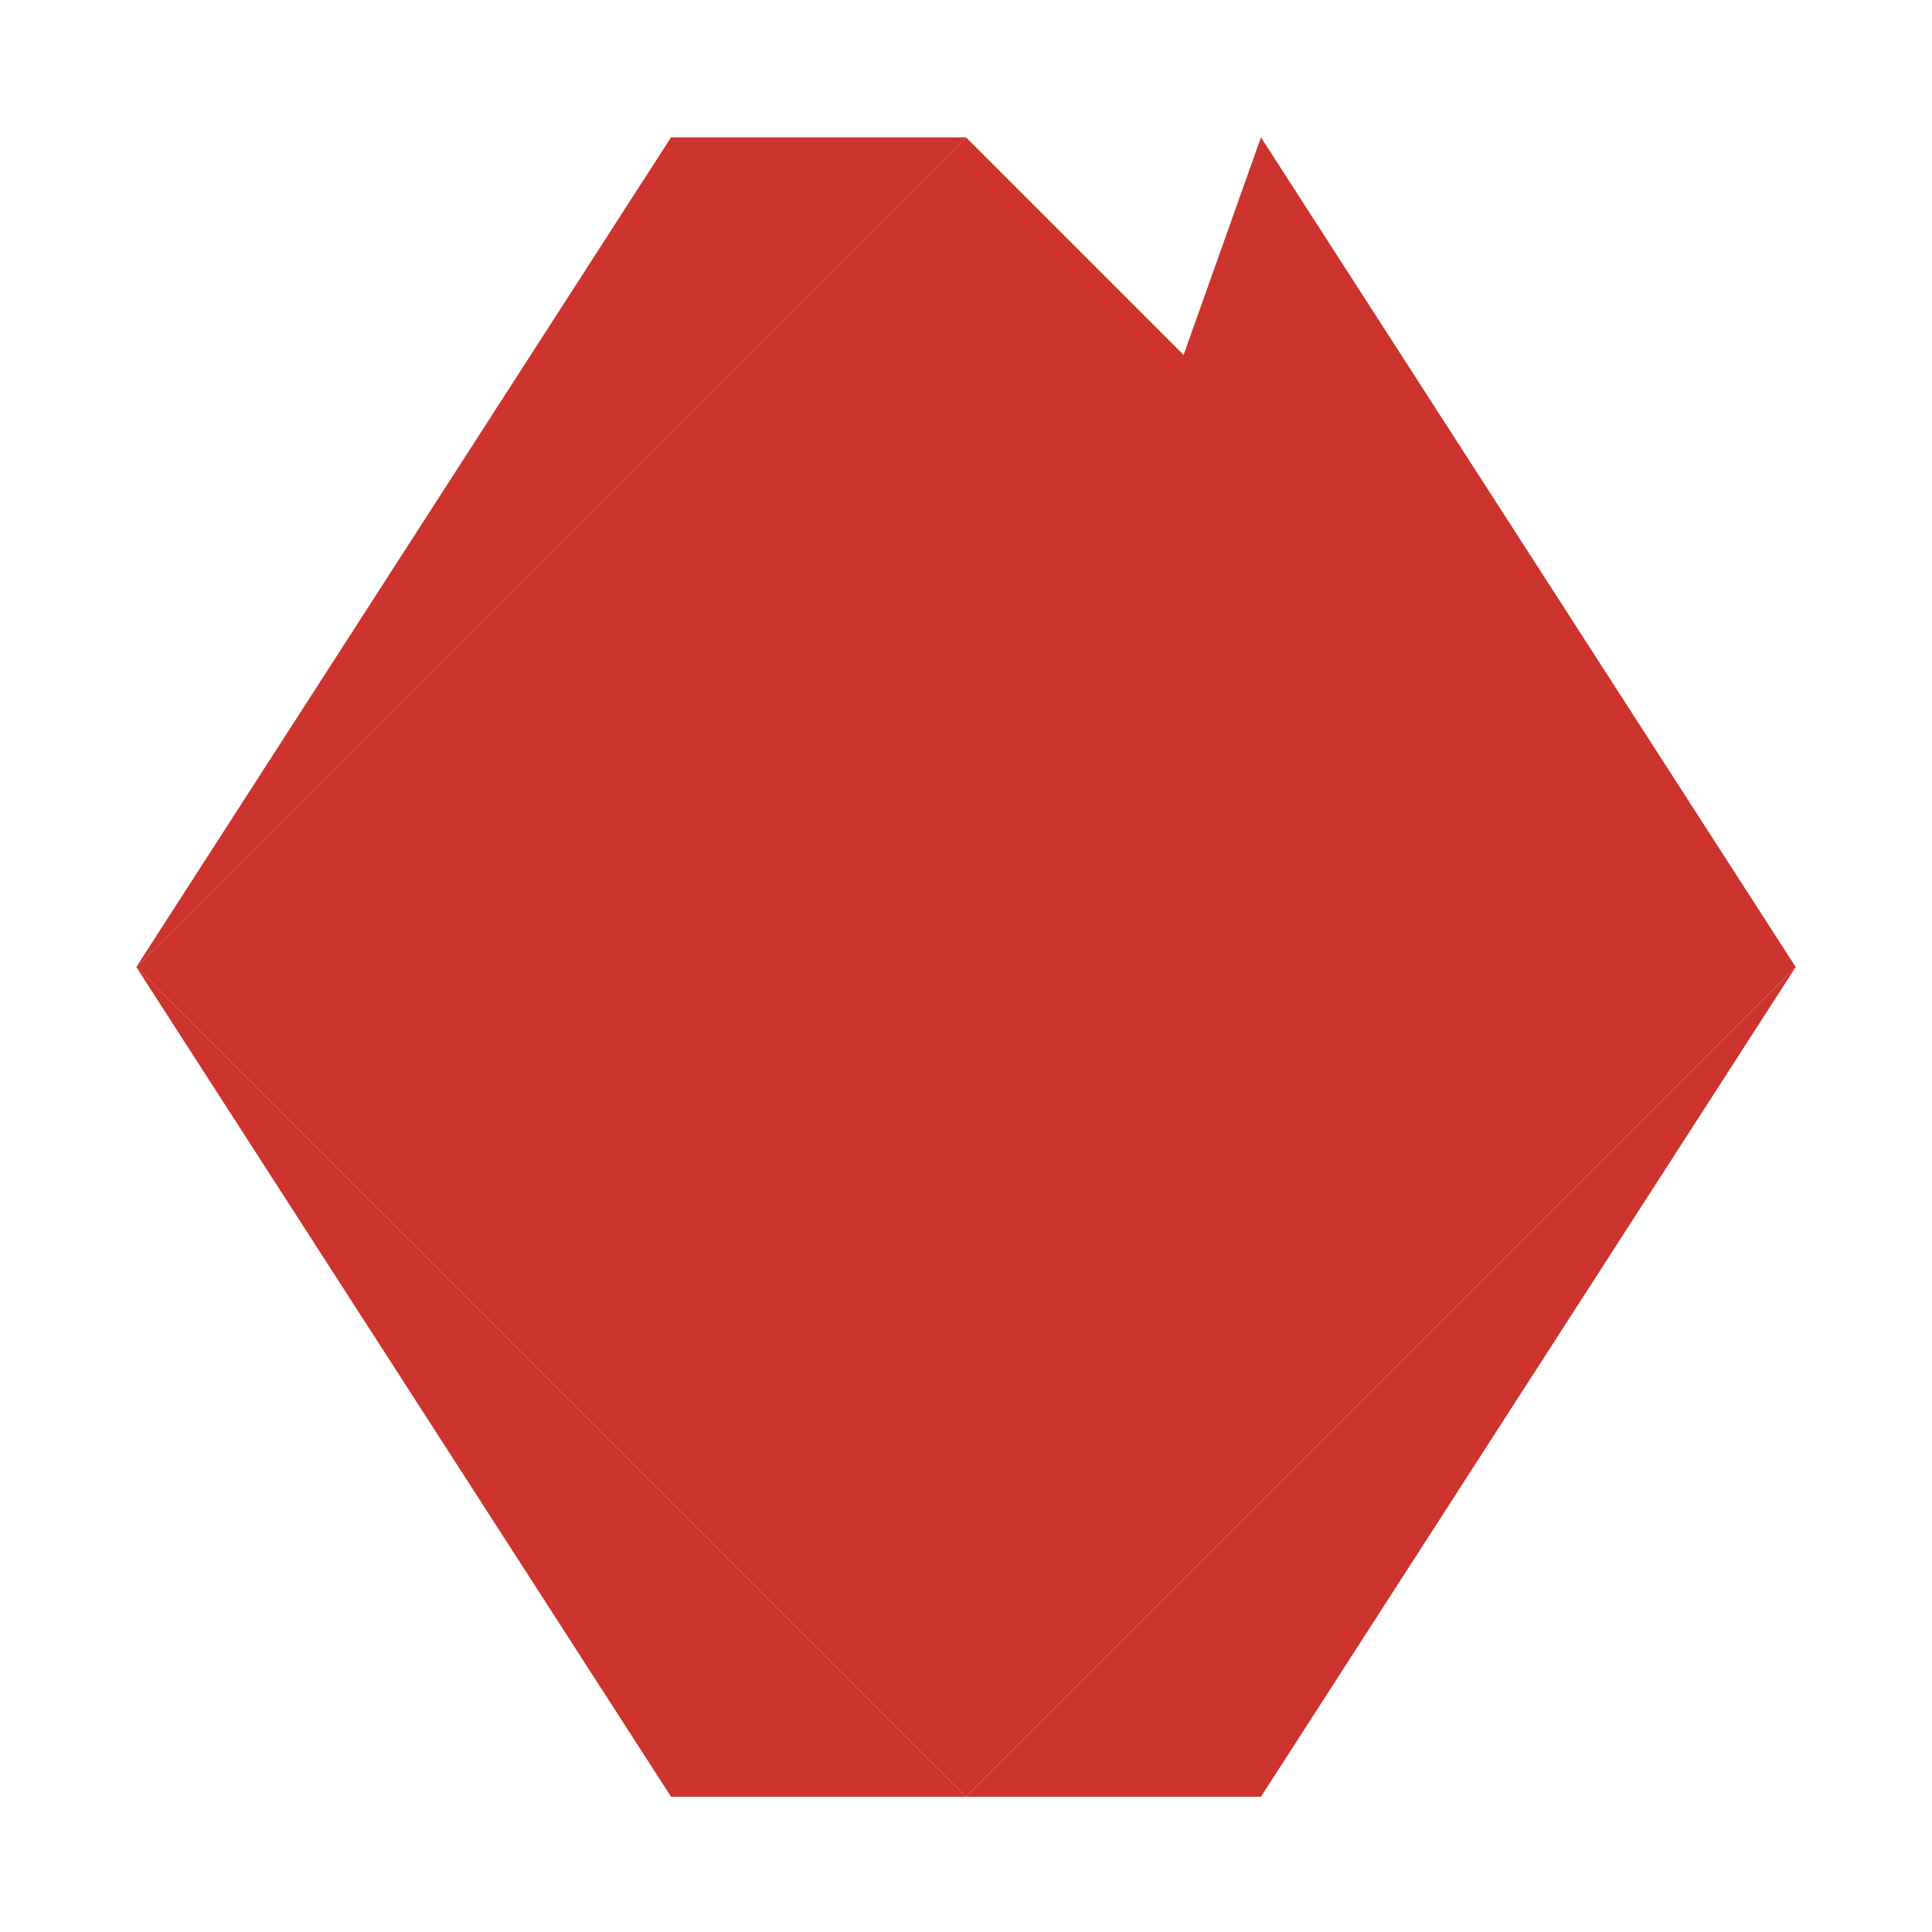 <?xml version="1.0" encoding="UTF-8" standalone="no"?>
<svg width="256px" height="256px" viewBox="0 0 256 256" version="1.1" xmlns="http://www.w3.org/2000/svg" xmlns:xlink="http://www.w3.org/1999/xlink" preserveAspectRatio="xMidYMid">
    <g>
        <path d="M18.06,128.137 L128,238.077 L237.94,128.137 L128,18.197 L18.06,128.137 Z" fill="#CC342D"></path>
        <path d="M167.084,18.197 L128,128.137 L237.94,128.137 L167.084,18.197 Z" fill="#CC342D"></path>
        <path d="M18.06,128.137 L128,18.197 L88.916,18.197 L18.06,128.137 Z" fill="#CC342D"></path>
        <path d="M18.06,128.137 L88.916,238.077 L128,238.077 L18.06,128.137 Z" fill="#CC342D"></path>
        <path d="M128,238.077 L167.084,238.077 L237.94,128.137 L128,238.077 Z" fill="#CC342D"></path>
    </g>
</svg>